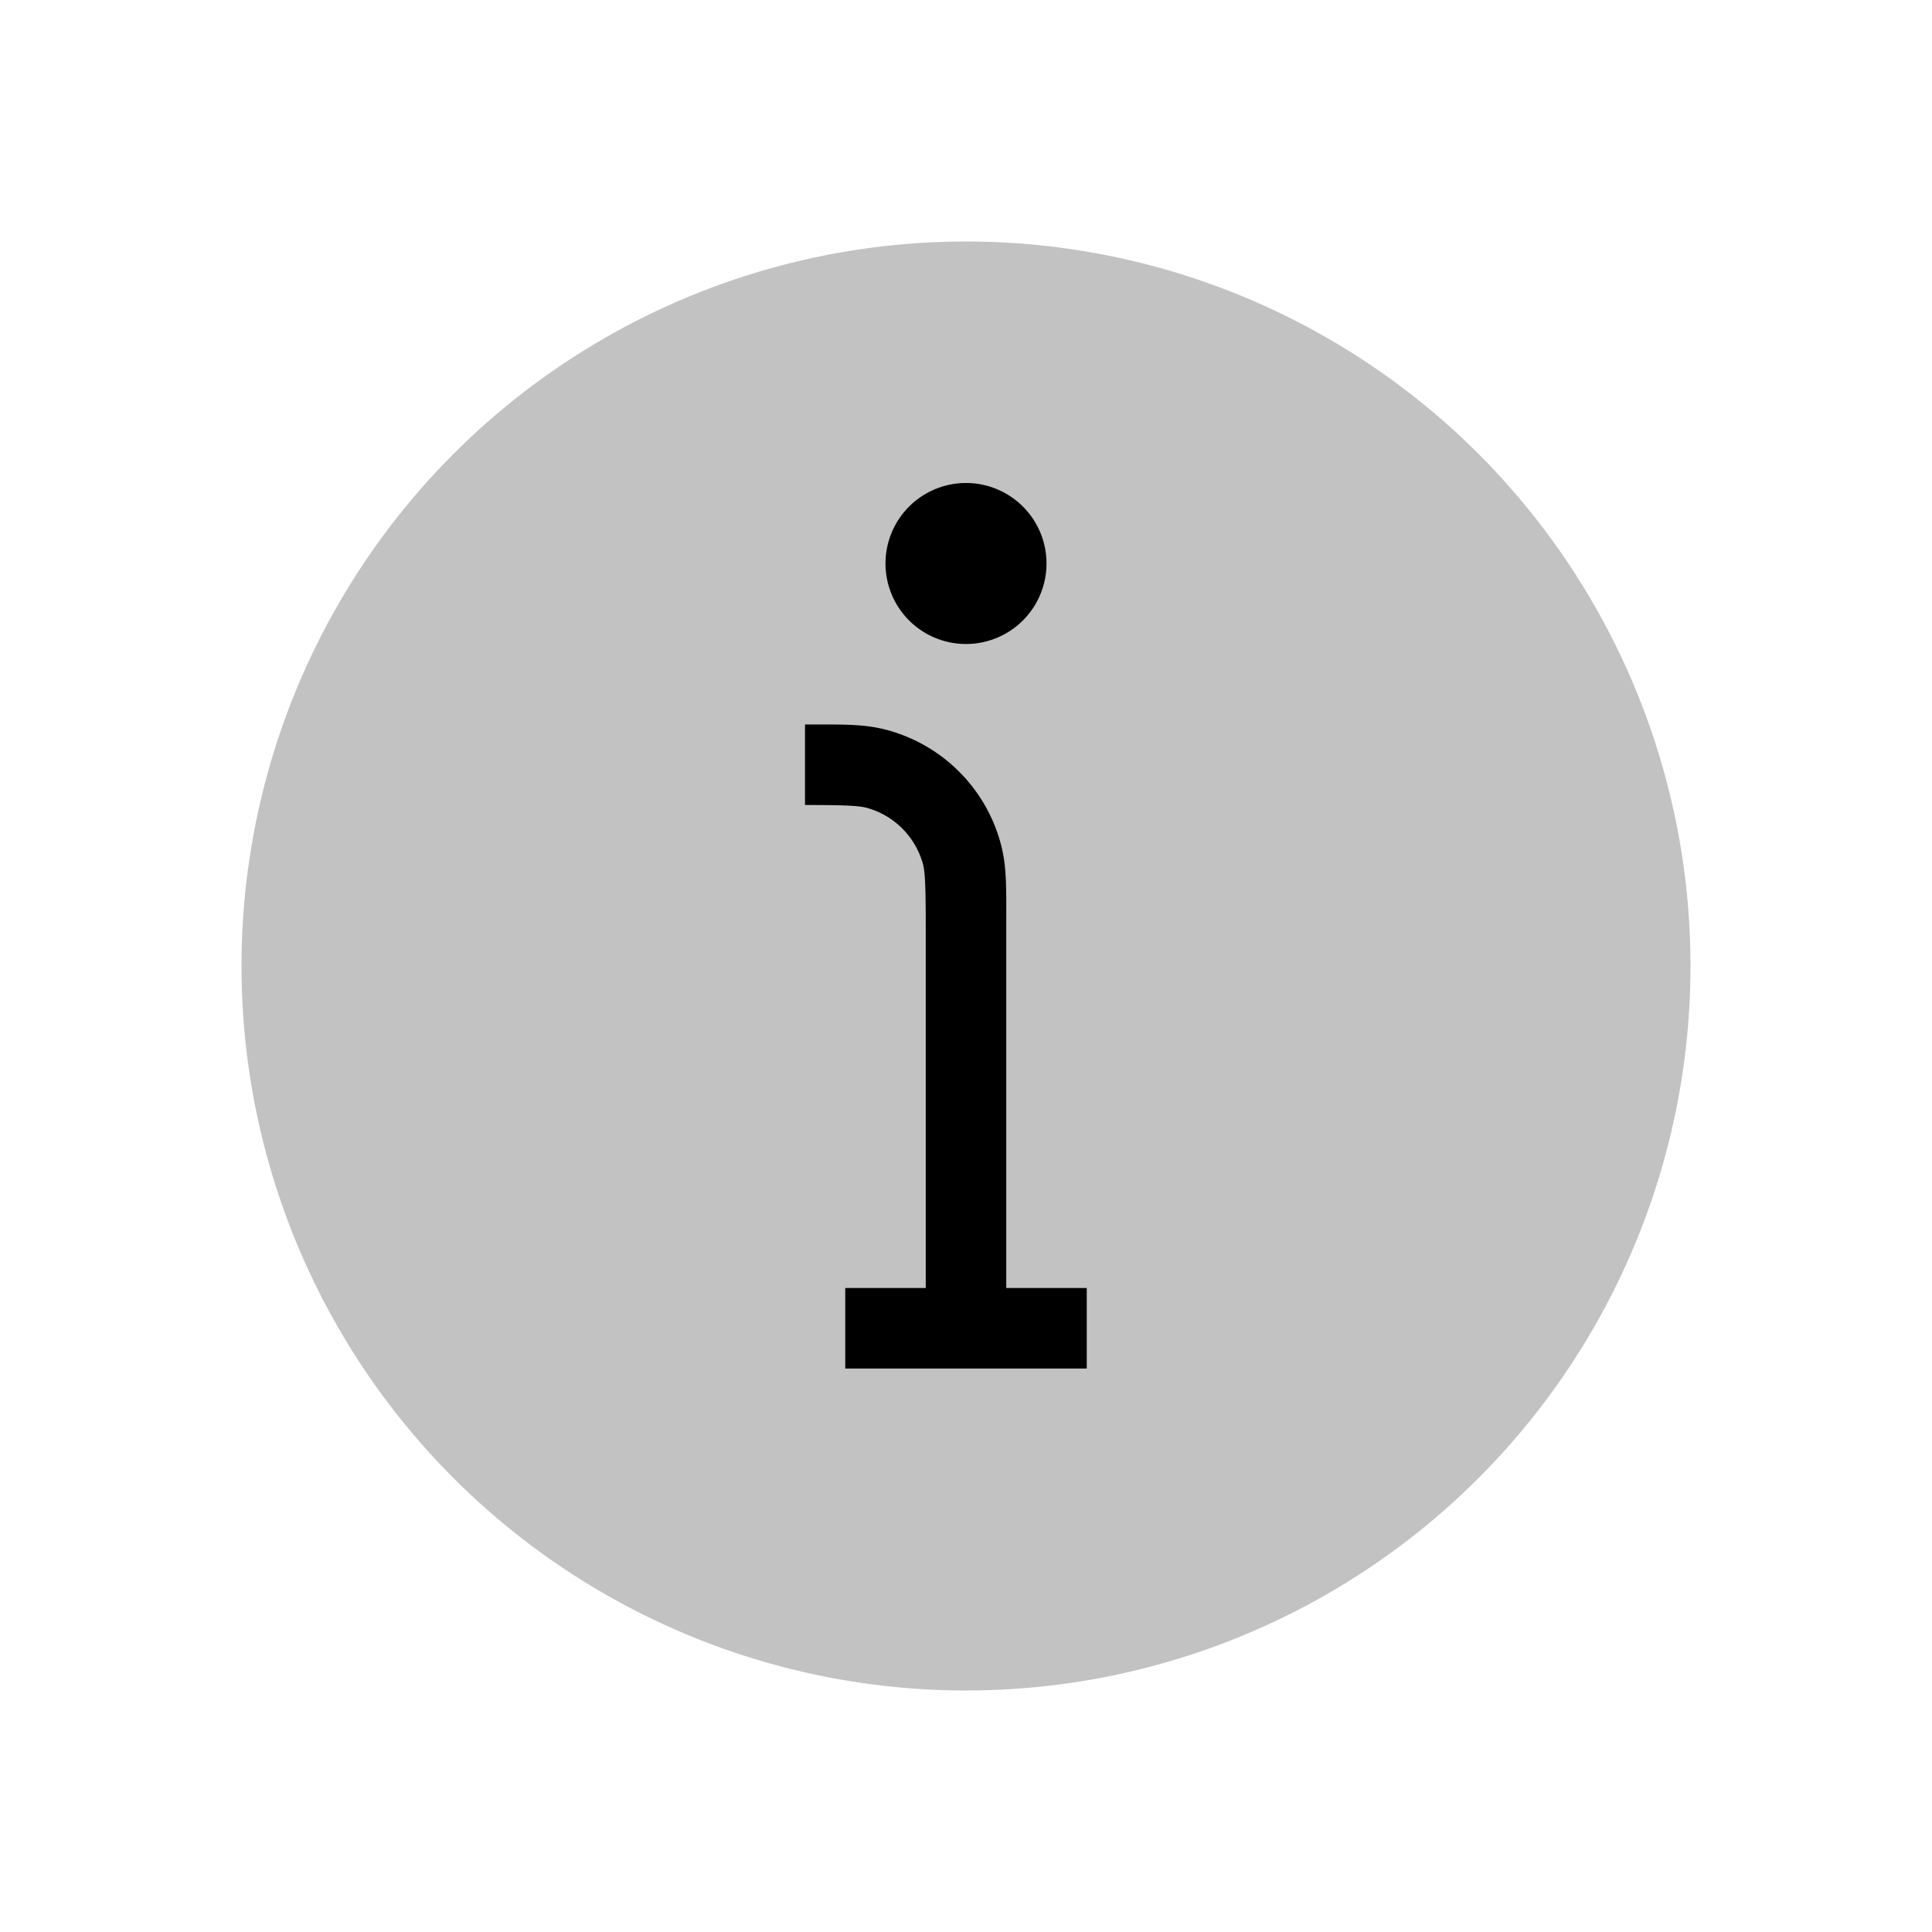 <svg xmlns="http://www.w3.org/2000/svg" viewBox="0 0 24 24">
    <circle cx="12" cy="12" r="9" fill-opacity=".24"/>
    <path d="M13 7a1 1 0 1 1-2 0 1 1 0 0 1 2 0m-3 2v1c.465 0 .665.008.758.033h.002a1 1 0 0 1 .707.707v.002c.025.093.033.293.033.758V16h-1v1h3v-1h-1v-4.5c0-.465.009-.729-.068-1.018a2 2 0 0 0-1.414-1.414C10.728 8.991 10.465 9 10 9"/>
</svg>
